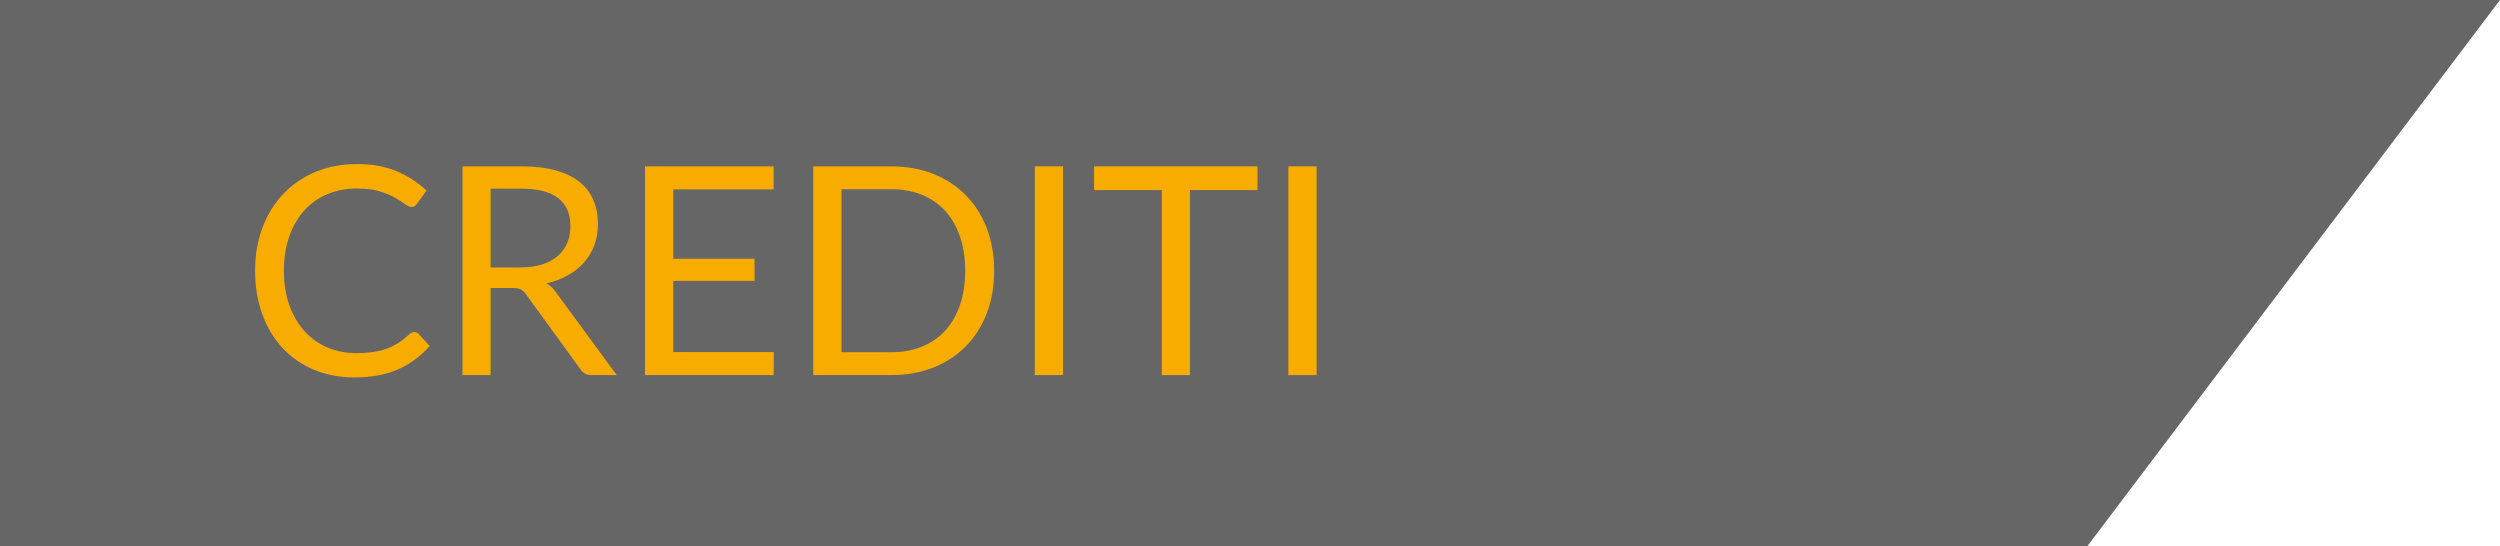 <!-- Generator: Adobe Illustrator 19.2.1, SVG Export Plug-In  -->
<svg version="1.1"
	 xmlns="http://www.w3.org/2000/svg" xmlns:xlink="http://www.w3.org/1999/xlink" xmlns:a="http://ns.adobe.com/AdobeSVGViewerExtensions/3.0/"
	 x="0px" y="0px" width="205.961px" height="45px" viewBox="0 0 205.961 45" style="enable-background:new 0 0 205.961 45;"
	 xml:space="preserve">
<style type="text/css">
	.st0{opacity:0.6;}
	.st1{fill:#F8AC00;}
</style>
<defs>
</defs>
<polygon class="st0" points="0,45 171.961,45 205.961,0 0,0 "/>
<g>
	<g>
		<path class="st1" d="M34.143,27.349c0.128,0,0.24,0.052,0.336,0.156l0.924,0.996c-0.704,0.815-1.558,1.451-2.562,1.907
			c-1.004,0.456-2.218,0.685-3.642,0.685c-1.232,0-2.352-0.214-3.36-0.643c-1.008-0.428-1.868-1.027-2.58-1.8
			c-0.712-0.771-1.264-1.698-1.656-2.777c-0.392-1.08-0.588-2.269-0.588-3.564s0.204-2.484,0.612-3.563
			c0.408-1.08,0.982-2.009,1.722-2.784c0.74-0.776,1.626-1.378,2.658-1.807c1.032-0.428,2.172-0.642,3.42-0.642
			c1.224,0,2.304,0.196,3.24,0.588c0.936,0.393,1.76,0.924,2.472,1.596l-0.768,1.068c-0.048,0.08-0.11,0.146-0.186,0.198
			c-0.076,0.052-0.178,0.078-0.306,0.078c-0.144,0-0.32-0.078-0.528-0.234c-0.208-0.156-0.48-0.33-0.816-0.522
			c-0.336-0.191-0.756-0.365-1.26-0.521s-1.124-0.234-1.86-0.234c-0.888,0-1.7,0.154-2.436,0.462
			c-0.736,0.309-1.37,0.755-1.902,1.339c-0.532,0.584-0.946,1.296-1.242,2.136c-0.296,0.84-0.444,1.788-0.444,2.844
			c0,1.072,0.154,2.028,0.462,2.868c0.308,0.84,0.728,1.55,1.26,2.13c0.532,0.58,1.16,1.022,1.884,1.326
			c0.724,0.304,1.506,0.456,2.346,0.456c0.512,0,0.974-0.03,1.386-0.09c0.412-0.061,0.792-0.154,1.14-0.282s0.672-0.29,0.972-0.486
			c0.3-0.195,0.598-0.43,0.894-0.702C33.871,27.409,34.007,27.349,34.143,27.349z"/>
		<path class="st1" d="M50.811,30.901h-2.064c-0.424,0-0.736-0.164-0.936-0.492l-4.464-6.144c-0.136-0.192-0.282-0.33-0.438-0.414
			s-0.398-0.126-0.726-0.126h-1.764v7.176h-2.316V13.706h4.86c1.088,0,2.028,0.109,2.82,0.329c0.792,0.221,1.446,0.539,1.962,0.954
			c0.516,0.416,0.898,0.918,1.146,1.507c0.248,0.588,0.372,1.246,0.372,1.974c0,0.608-0.096,1.176-0.288,1.704
			c-0.192,0.527-0.47,1.002-0.834,1.422c-0.364,0.42-0.808,0.778-1.332,1.074c-0.524,0.296-1.118,0.52-1.782,0.672
			c0.296,0.168,0.552,0.412,0.768,0.731L50.811,30.901z M42.867,22.033c0.672,0,1.266-0.081,1.782-0.245
			c0.516-0.164,0.948-0.396,1.296-0.696s0.61-0.658,0.786-1.074c0.176-0.416,0.264-0.876,0.264-1.38
			c0-1.024-0.336-1.796-1.008-2.316c-0.672-0.52-1.68-0.779-3.024-0.779h-2.544v6.491H42.867z"/>
		<path class="st1" d="M63.747,29.006l-0.012,1.896H53.139V13.706h10.596v1.896h-8.268v5.712h6.696v1.824h-6.696v5.868H63.747z"/>
		<path class="st1" d="M81.903,22.309c0,1.288-0.204,2.46-0.612,3.516c-0.408,1.057-0.984,1.961-1.728,2.713
			c-0.744,0.752-1.638,1.334-2.682,1.745c-1.044,0.412-2.198,0.618-3.462,0.618h-6.42V13.706h6.42c1.264,0,2.418,0.206,3.462,0.617
			c1.044,0.412,1.938,0.996,2.682,1.752c0.744,0.757,1.32,1.662,1.728,2.719C81.699,19.849,81.903,21.021,81.903,22.309z
			 M79.515,22.309c0-1.056-0.144-2-0.432-2.832c-0.288-0.832-0.696-1.536-1.224-2.112c-0.528-0.575-1.168-1.016-1.92-1.319
			c-0.752-0.305-1.592-0.456-2.52-0.456h-4.092v13.428h4.092c0.928,0,1.768-0.151,2.52-0.456c0.752-0.304,1.392-0.742,1.92-1.313
			c0.528-0.572,0.936-1.274,1.224-2.106C79.371,24.309,79.515,23.365,79.515,22.309z"/>
		<path class="st1" d="M87.579,30.901H85.25V13.706h2.328V30.901z"/>
		<path class="st1" d="M103.599,15.661h-5.568v15.24h-2.316v-15.24h-5.58v-1.955h13.464V15.661z"/>
		<path class="st1" d="M108.47,30.901h-2.328V13.706h2.328V30.901z"/>
	</g>
</g>
</svg>